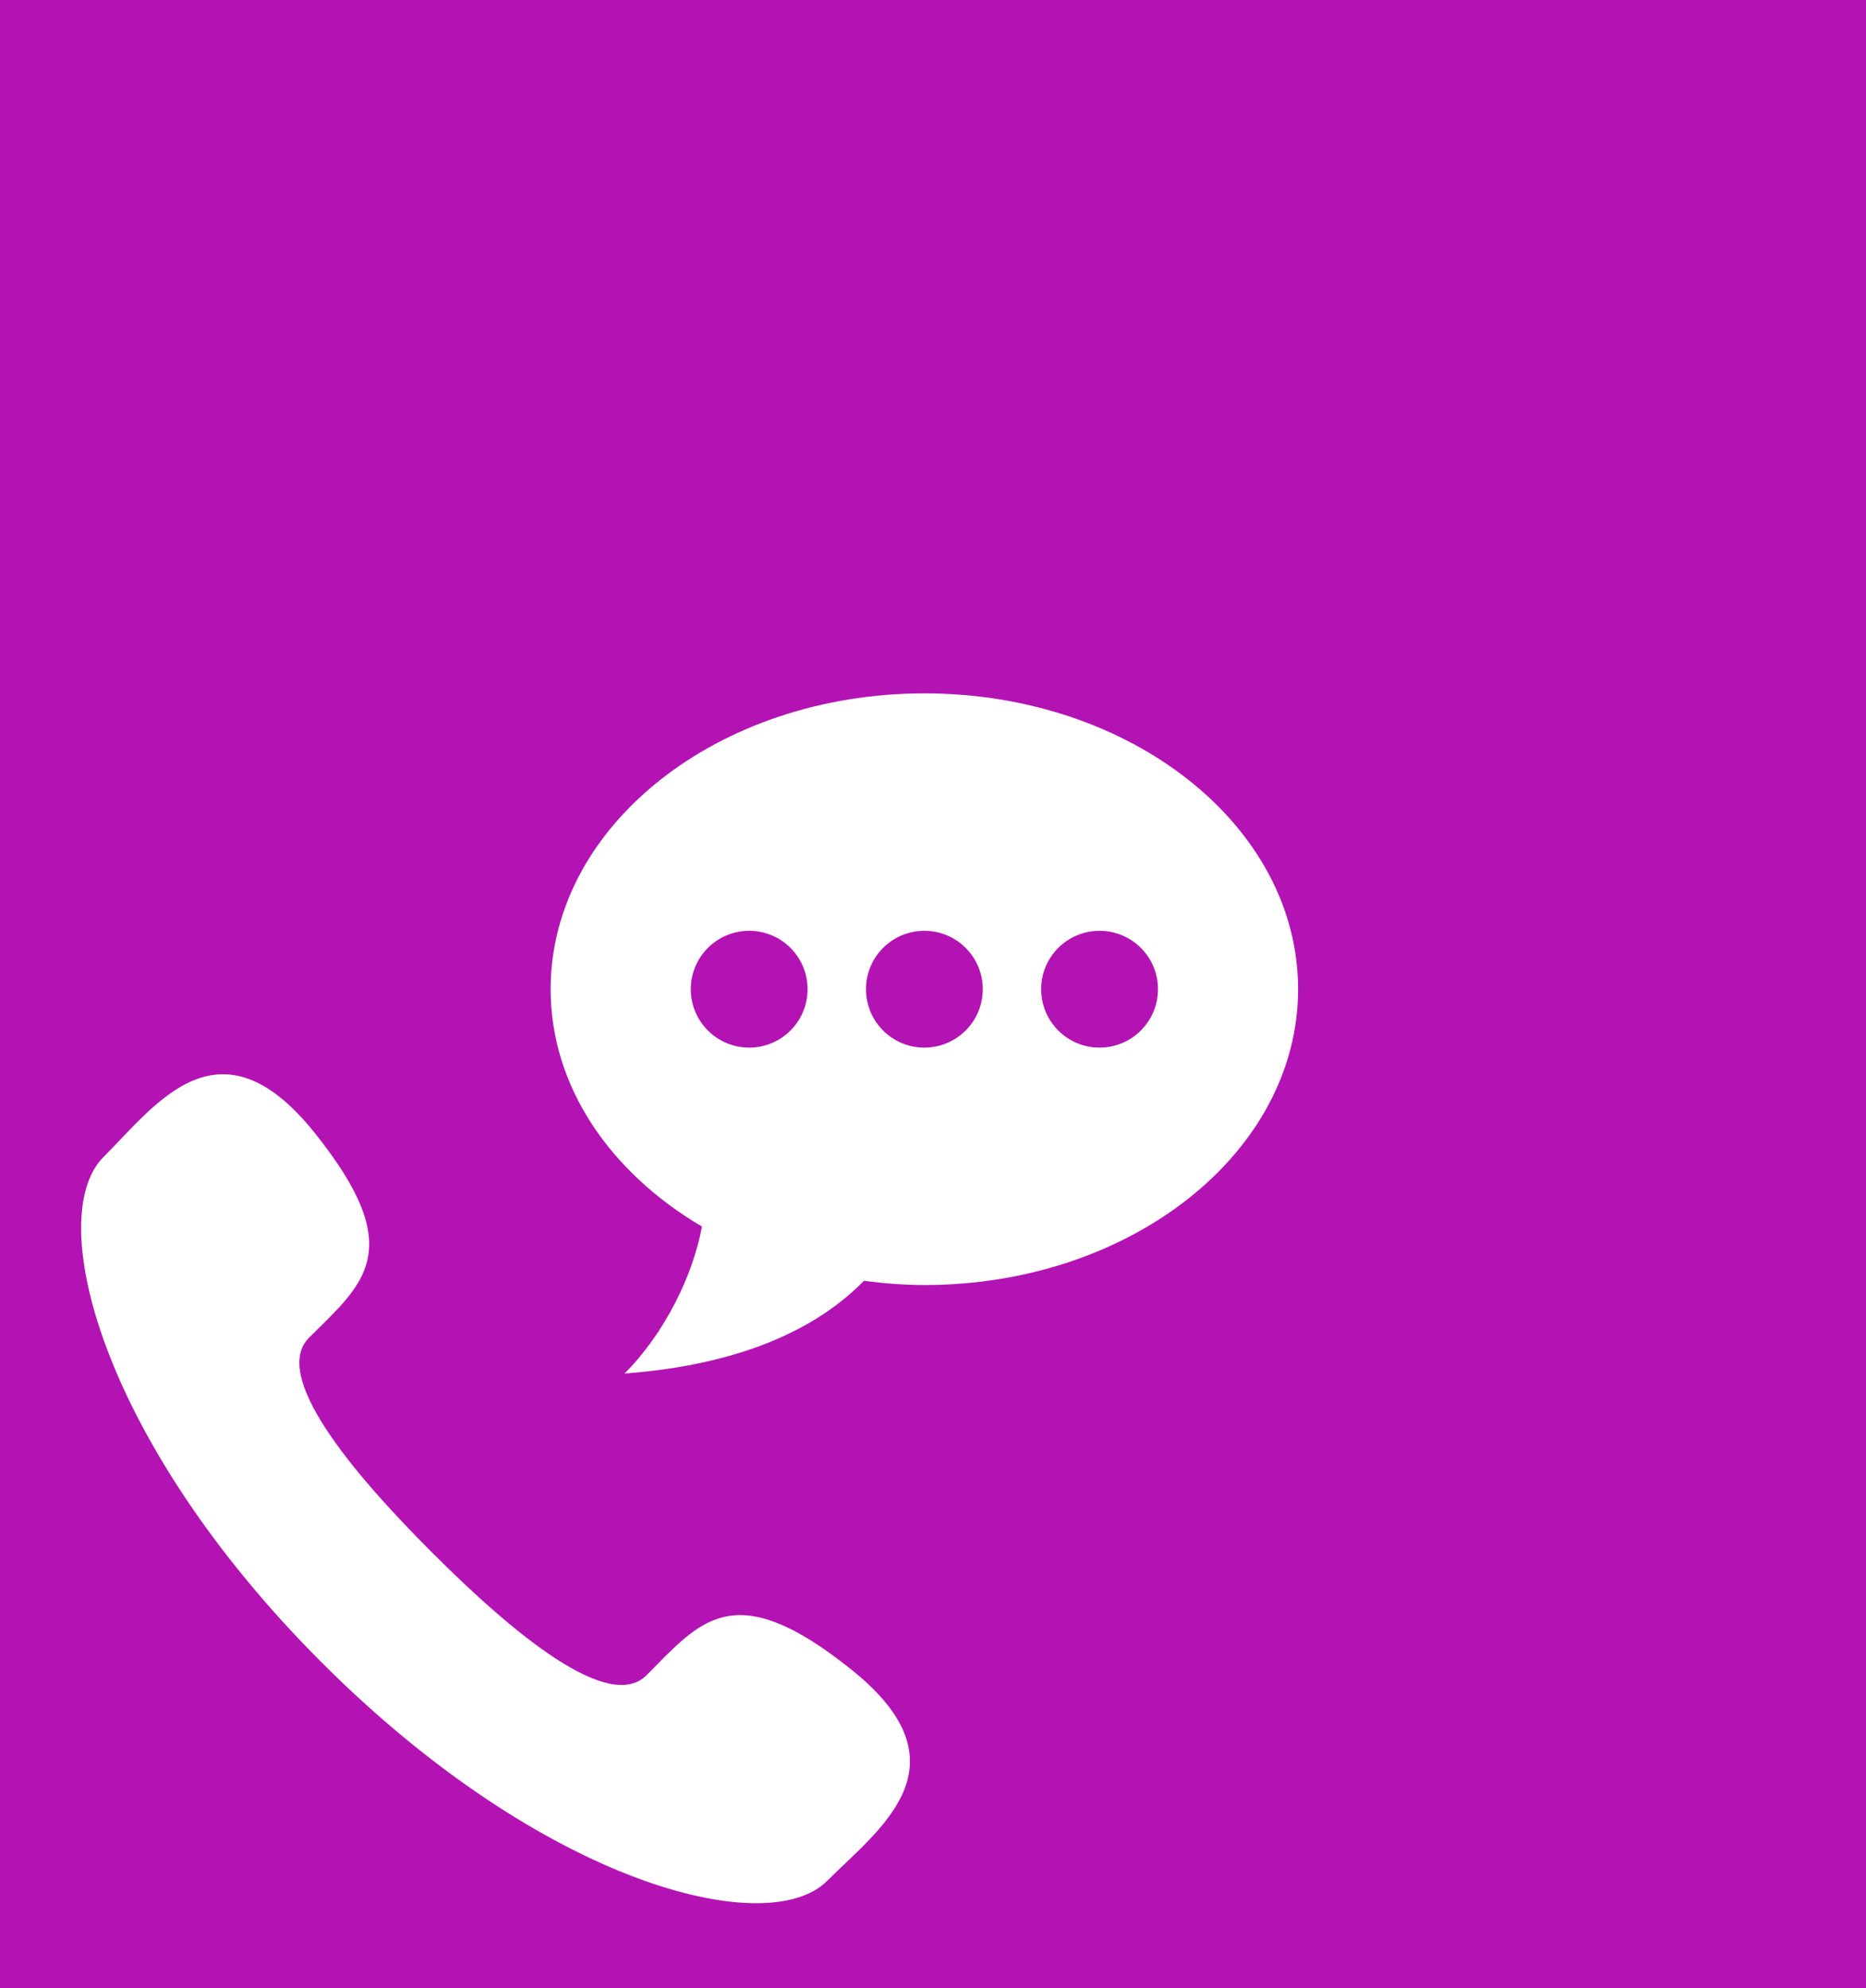 <?xml version="1.0" encoding="UTF-8"?>
<svg xmlns="http://www.w3.org/2000/svg" width="46" height="49" viewBox="0 0 46 49" fill="none">
  <rect width="46" height="49" fill="#B413B4"></rect>
  <g clip-path="url(#clip0_410_63)">
    <path d="M10.647 38.262C12.669 40.284 15.011 42.217 15.936 41.292C17.261 39.967 18.078 38.813 20.999 41.16C23.92 43.508 21.676 45.073 20.393 46.357C18.912 47.839 13.39 46.435 7.932 40.978C2.474 35.52 1.07 29.998 2.553 28.516C3.837 27.232 5.401 24.989 7.748 27.911C10.096 30.831 8.943 31.648 7.617 32.973C6.693 33.899 8.625 36.24 10.647 38.262ZM32 24.381C32 28.408 27.875 31.673 22.787 31.673C22.279 31.673 21.783 31.631 21.297 31.569C19.912 32.986 17.798 33.675 15.396 33.854C16.379 32.87 17.083 31.443 17.304 30.231C15.045 28.903 13.574 26.781 13.574 24.382C13.574 20.355 17.699 17.09 22.787 17.09C27.875 17.09 32 20.354 32 24.381ZM17.029 24.381C17.029 25.177 17.673 25.821 18.468 25.821C19.264 25.821 19.908 25.177 19.908 24.381C19.908 23.586 19.264 22.942 18.468 22.942C17.673 22.942 17.029 23.586 17.029 24.381ZM24.227 24.381C24.227 23.586 23.582 22.942 22.787 22.942C21.992 22.942 21.348 23.586 21.348 24.381C21.348 25.177 21.992 25.821 22.787 25.821C23.582 25.821 24.227 25.176 24.227 24.381ZM28.546 24.381C28.546 23.586 27.901 22.942 27.106 22.942C26.311 22.942 25.666 23.586 25.666 24.381C25.666 25.177 26.311 25.821 27.106 25.821C27.901 25.821 28.546 25.176 28.546 24.381Z" fill="white"></path>
  </g>
  <defs>
    <clipPath id="clip0_410_63">
      <rect width="30" height="30" fill="white" transform="translate(2 17)"></rect>
    </clipPath>
  </defs>
</svg>

